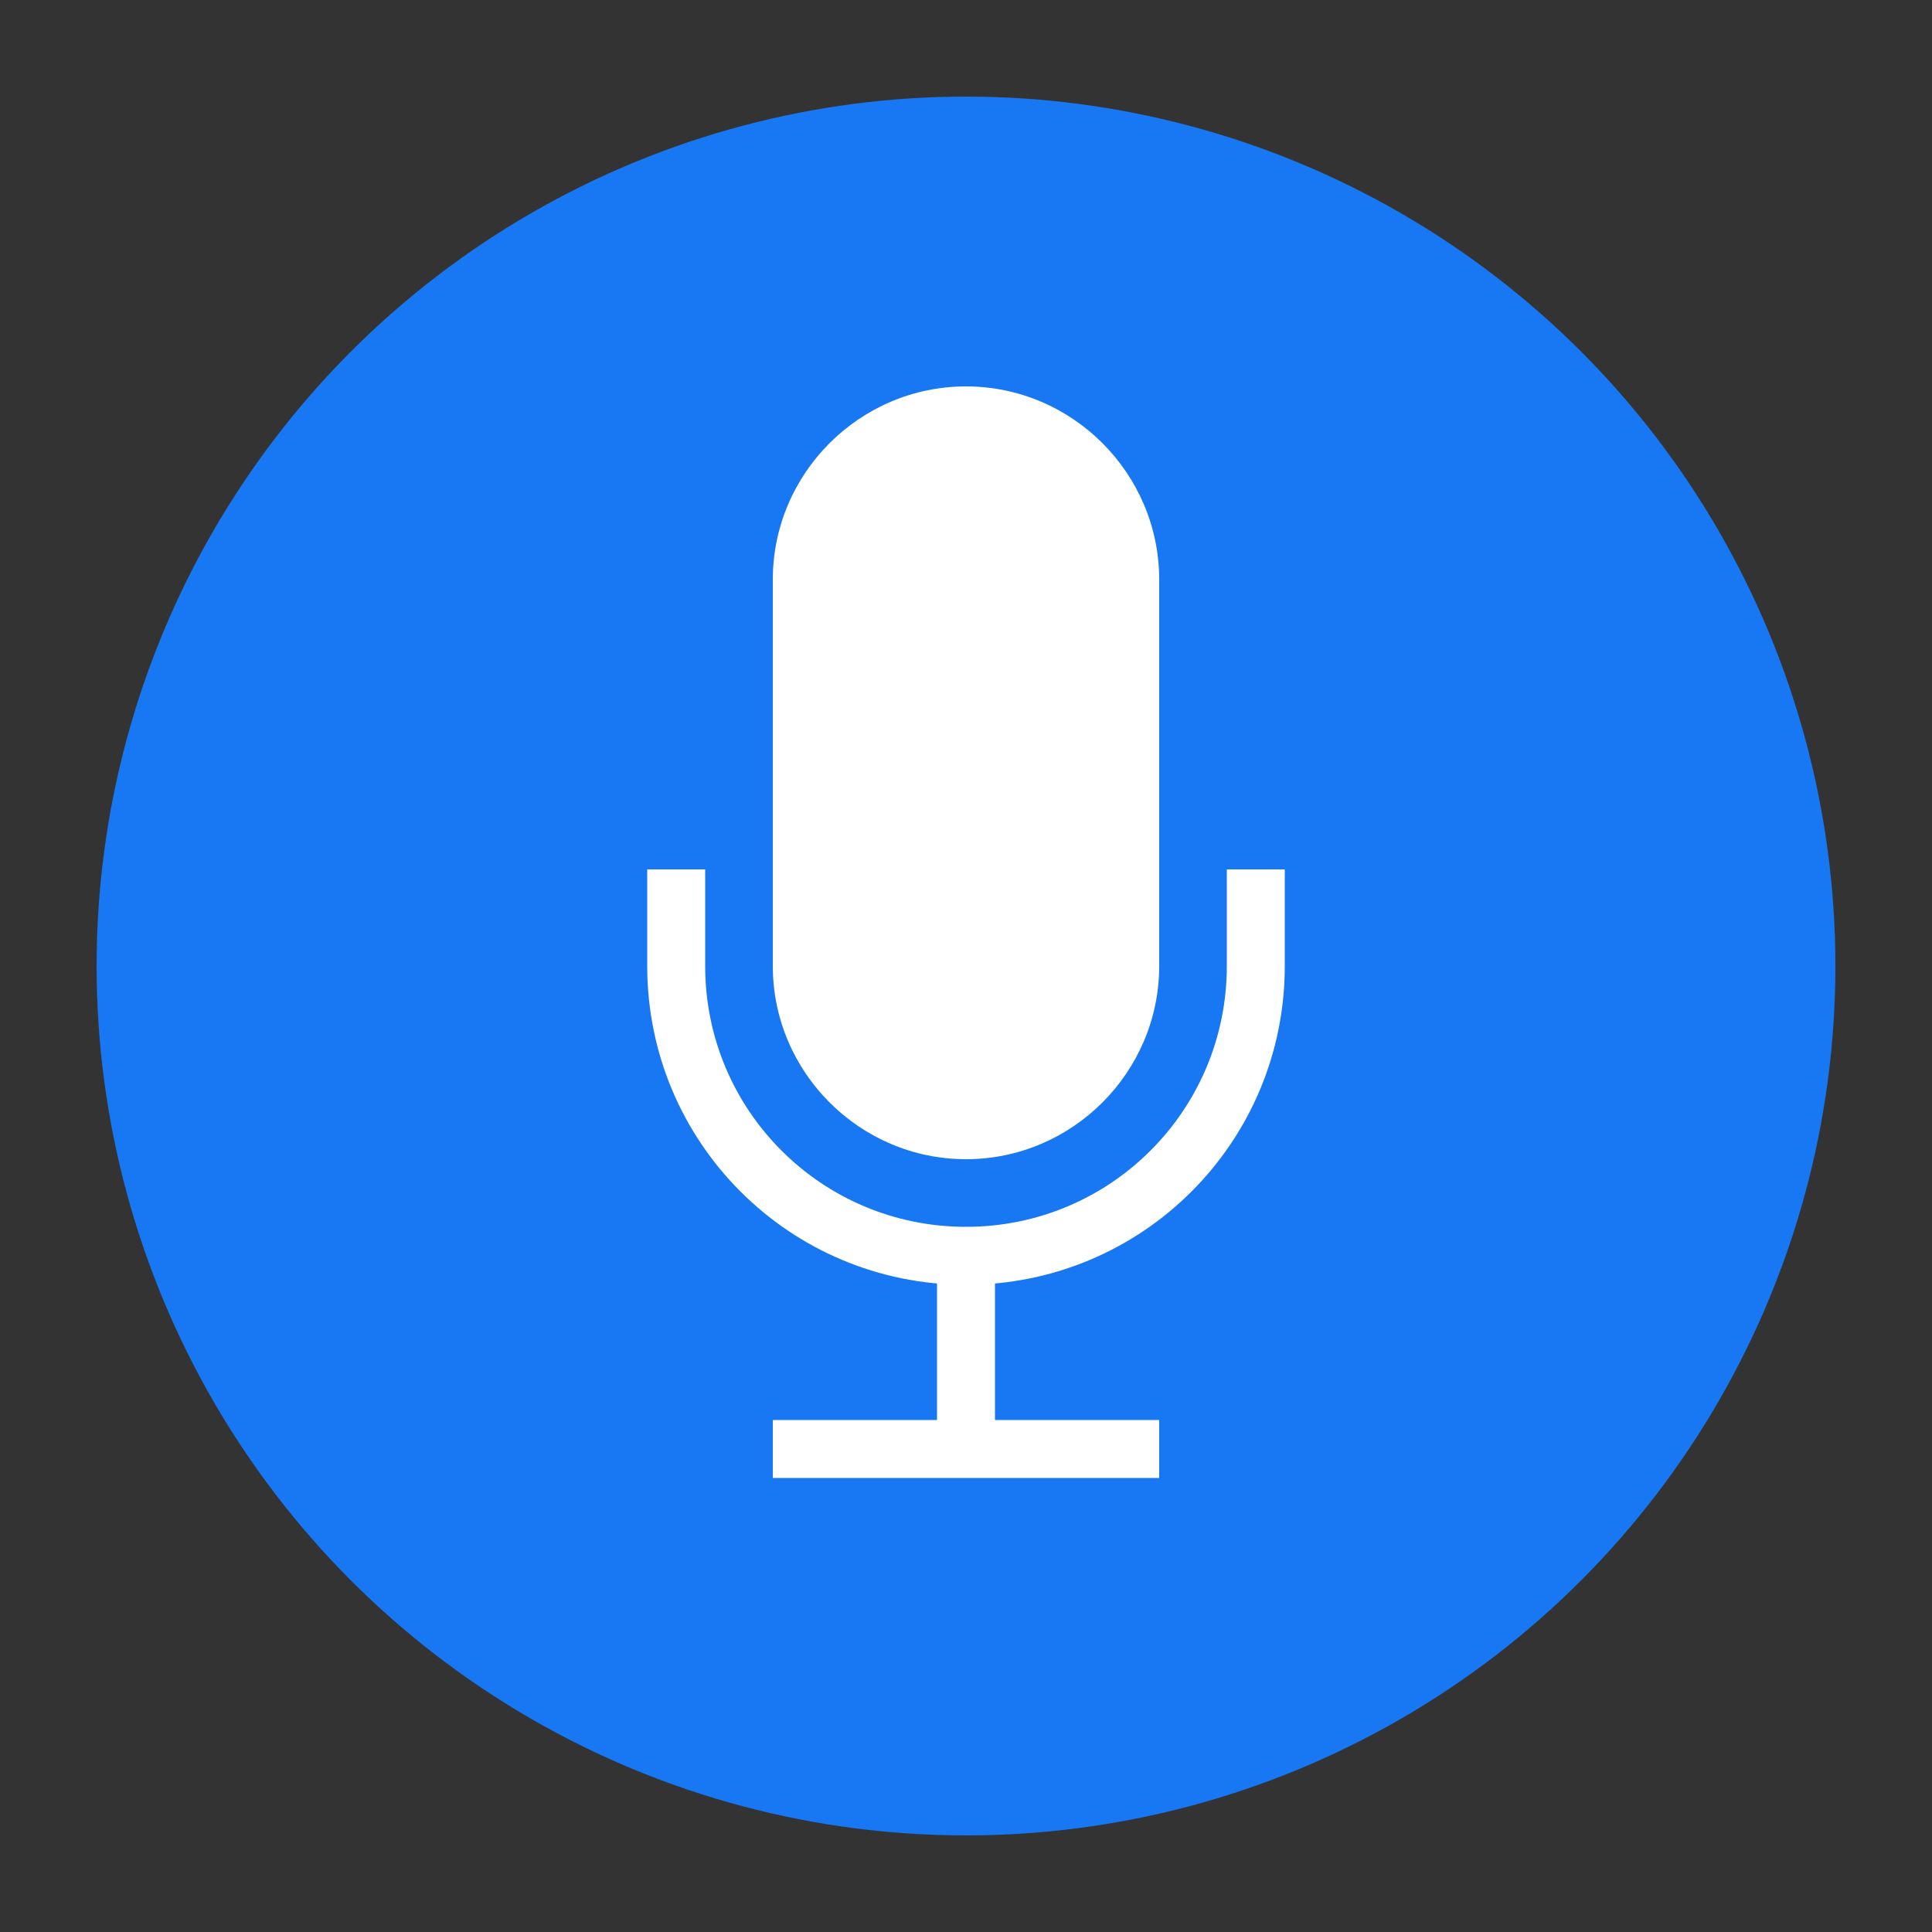 <svg xmlns="http://www.w3.org/2000/svg" viewBox="0 0 100 100">
  <rect x="0" y="0" width="100" height="100" fill="#333333" stroke="none"/>
  <circle cx="50" cy="50" r="45" fill="#1877f2"/>
  <path d="M50 20c-5.5 0-10 4.5-10 10v20c0 5.5 4.5 10 10 10s10-4.5 10-10V30c0-5.5-4.5-10-10-10z" fill="white"/>
  <path d="M35 45v5c0 8.3 6.7 15 15 15s15-6.7 15-15v-5" stroke="white" stroke-width="3" fill="none"/>
  <line x1="50" y1="65" x2="50" y2="75" stroke="white" stroke-width="3"/>
  <line x1="40" y1="75" x2="60" y2="75" stroke="white" stroke-width="3"/>
</svg>